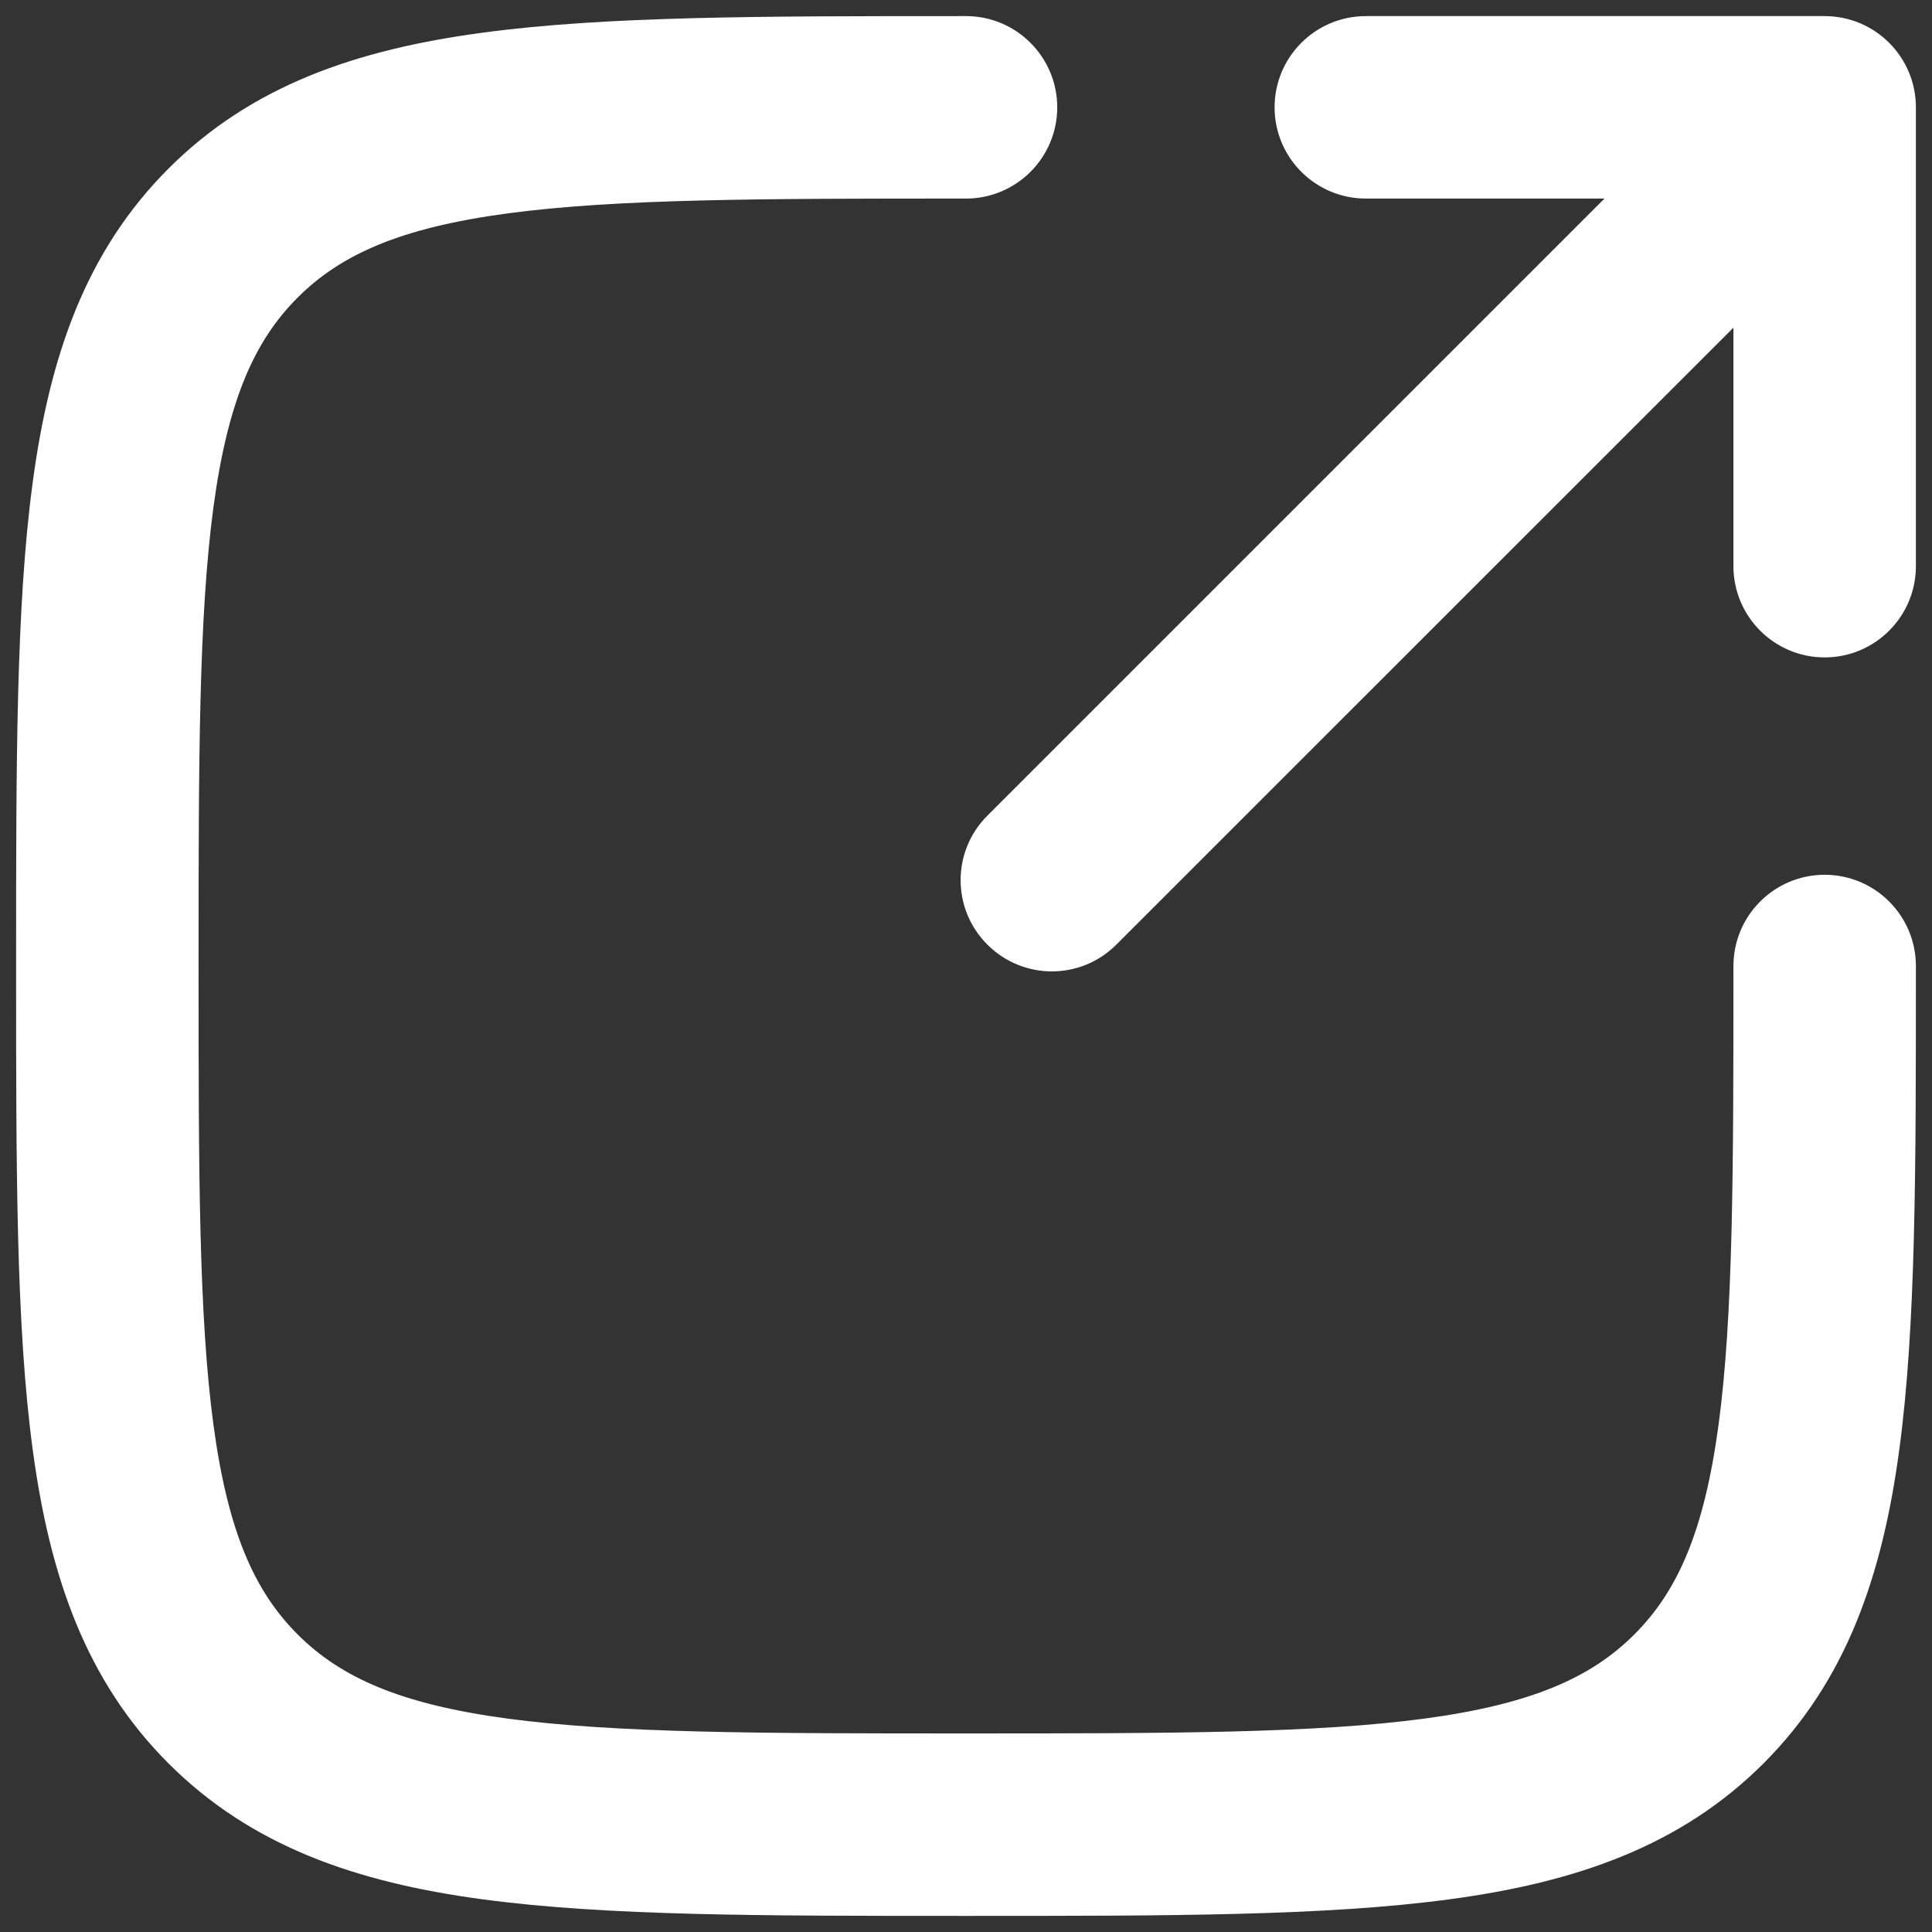 <svg width="18" height="18" viewBox="0 0 18 18" fill="none" xmlns="http://www.w3.org/2000/svg">
<rect x="0" y="0" width="18" height="18" fill="#333333" stroke="none"/>
<path d="M9 0.4H8.954C7.107 0.4 5.66 0.4 4.531 0.552C3.375 0.707 2.463 1.031 1.747 1.747C1.031 2.463 0.707 3.375 0.552 4.531C0.4 5.66 0.4 7.107 0.4 8.954V9.046C0.4 10.893 0.4 12.34 0.552 13.469C0.707 14.625 1.031 15.537 1.747 16.253C2.463 16.968 3.375 17.293 4.531 17.448C5.66 17.6 7.107 17.6 8.954 17.6H9.046C10.893 17.6 12.34 17.6 13.469 17.448C14.625 17.293 15.537 16.968 16.253 16.253C16.969 15.537 17.293 14.625 17.448 13.469C17.6 12.34 17.6 10.893 17.6 9.046V9C17.6 8.669 17.331 8.4 17 8.4C16.669 8.4 16.4 8.669 16.4 9C16.4 10.903 16.399 12.269 16.259 13.309C16.121 14.332 15.86 14.948 15.404 15.404C14.948 15.86 14.332 16.121 13.309 16.259C12.269 16.399 10.903 16.4 9 16.4C7.097 16.4 5.731 16.399 4.691 16.259C3.668 16.121 3.052 15.86 2.596 15.404C2.14 14.948 1.879 14.332 1.741 13.309C1.601 12.269 1.6 10.903 1.6 9C1.6 7.097 1.601 5.731 1.741 4.691C1.879 3.668 2.14 3.052 2.596 2.596C3.052 2.14 3.668 1.879 4.691 1.741C5.731 1.601 7.097 1.6 9 1.6C9.331 1.6 9.6 1.331 9.6 1C9.6 0.669 9.331 0.4 9 0.4Z" fill="white"/>
<path d="M9.376 7.776C9.141 8.01 9.141 8.39 9.376 8.624C9.61 8.859 9.99 8.859 10.224 8.624L16.4 2.449V5.275C16.4 5.606 16.669 5.875 17 5.875C17.331 5.875 17.6 5.606 17.6 5.275V1C17.6 0.669 17.331 0.4 17 0.4H12.725C12.394 0.4 12.125 0.669 12.125 1C12.125 1.331 12.394 1.6 12.725 1.6H15.552L9.376 7.776Z" fill="white"/>
<path d="M9 0.4H8.954C7.107 0.4 5.66 0.4 4.531 0.552C3.375 0.707 2.463 1.031 1.747 1.747C1.031 2.463 0.707 3.375 0.552 4.531C0.4 5.66 0.4 7.107 0.4 8.954V9.046C0.4 10.893 0.4 12.34 0.552 13.469C0.707 14.625 1.031 15.537 1.747 16.253C2.463 16.968 3.375 17.293 4.531 17.448C5.66 17.6 7.107 17.6 8.954 17.6H9.046C10.893 17.6 12.34 17.6 13.469 17.448C14.625 17.293 15.537 16.968 16.253 16.253C16.969 15.537 17.293 14.625 17.448 13.469C17.6 12.34 17.6 10.893 17.6 9.046V9C17.6 8.669 17.331 8.4 17 8.4C16.669 8.4 16.4 8.669 16.4 9C16.4 10.903 16.399 12.269 16.259 13.309C16.121 14.332 15.86 14.948 15.404 15.404C14.948 15.86 14.332 16.121 13.309 16.259C12.269 16.399 10.903 16.4 9 16.4C7.097 16.4 5.731 16.399 4.691 16.259C3.668 16.121 3.052 15.86 2.596 15.404C2.14 14.948 1.879 14.332 1.741 13.309C1.601 12.269 1.6 10.903 1.6 9C1.6 7.097 1.601 5.731 1.741 4.691C1.879 3.668 2.14 3.052 2.596 2.596C3.052 2.14 3.668 1.879 4.691 1.741C5.731 1.601 7.097 1.6 9 1.6C9.331 1.6 9.6 1.331 9.6 1C9.6 0.669 9.331 0.4 9 0.4Z" stroke="white" stroke-width="0.5" stroke-linecap="round"/>
<path d="M9.376 7.776C9.141 8.01 9.141 8.39 9.376 8.624C9.61 8.859 9.99 8.859 10.224 8.624L16.4 2.449V5.275C16.4 5.606 16.669 5.875 17 5.875C17.331 5.875 17.6 5.606 17.6 5.275V1C17.6 0.669 17.331 0.4 17 0.4H12.725C12.394 0.4 12.125 0.669 12.125 1C12.125 1.331 12.394 1.6 12.725 1.6H15.552L9.376 7.776Z" stroke="white" stroke-width="0.5" stroke-linecap="round"/>
</svg>

